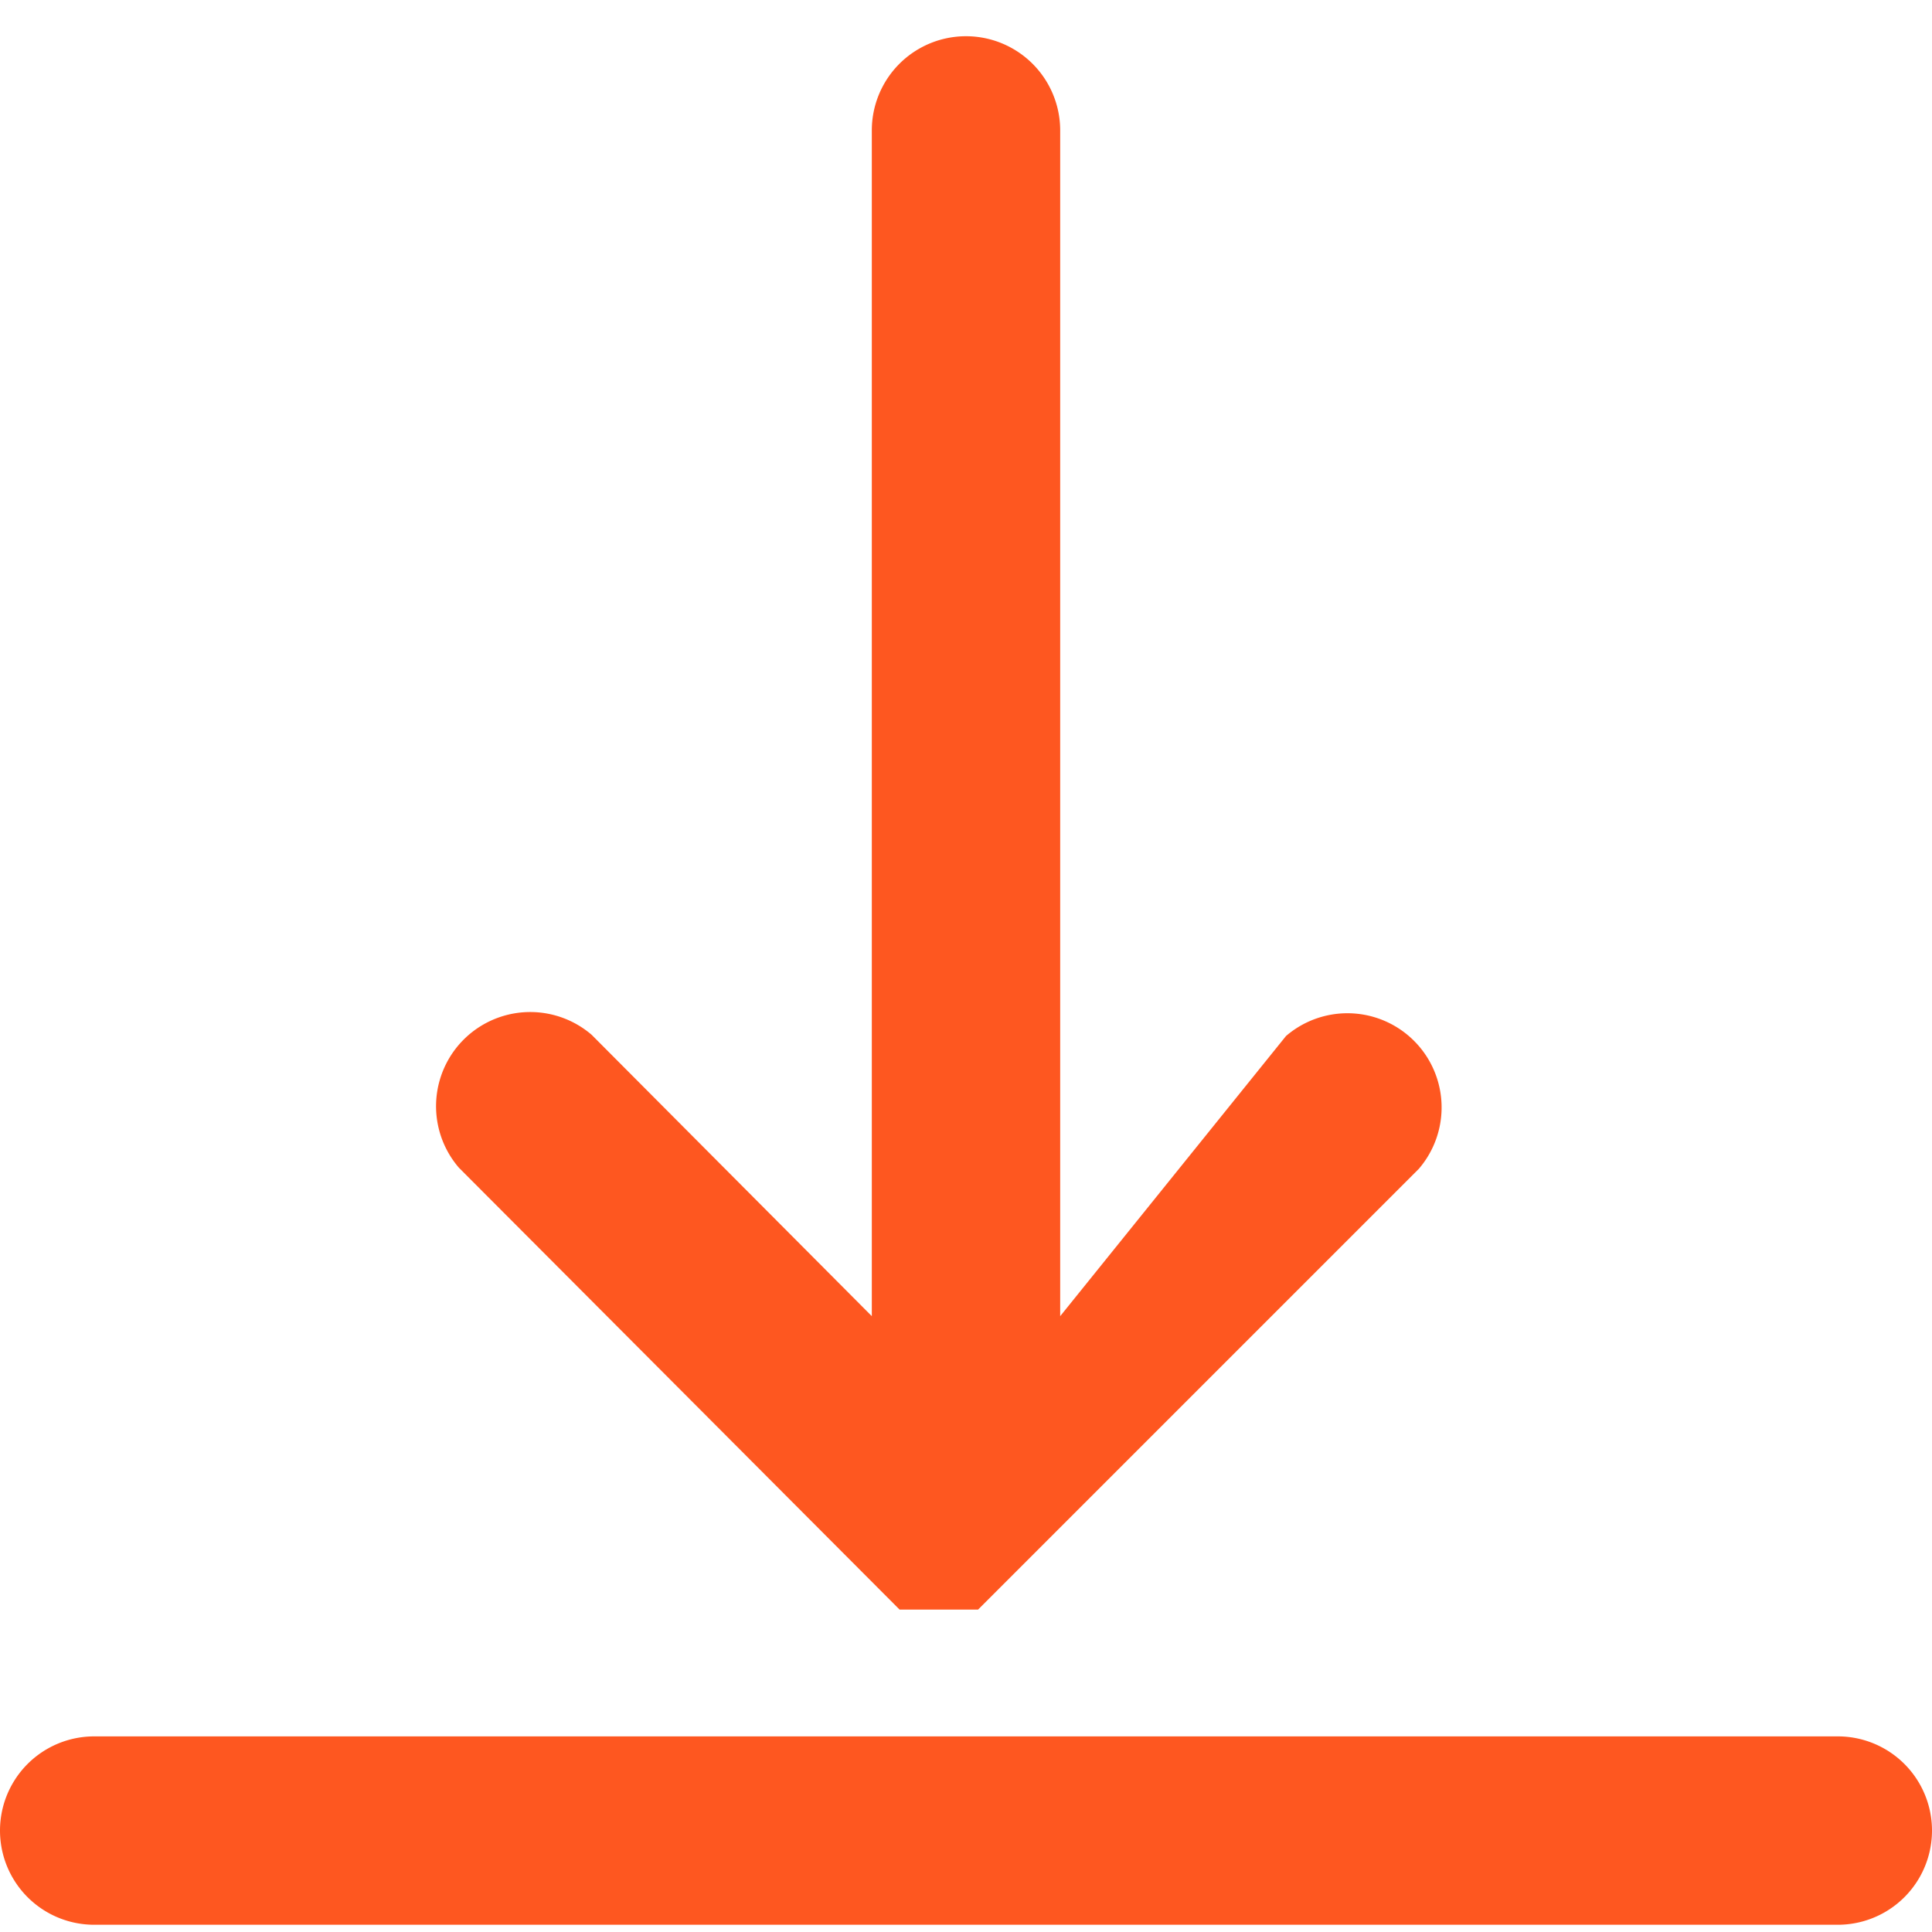 <svg id="Layer_1" data-name="Layer 1" xmlns="http://www.w3.org/2000/svg" viewBox="0 0 16 16">
  <defs>
    <style>
      .cls-1 {
        fill: #fff;
        opacity: 0;
      }

      .cls-2 {
        fill: #fe5720;
      }
    </style>
  </defs>
  <title>download-icon</title>
  <rect class="cls-1" width="16" height="16"/>
  <path class="cls-2" d="M7.45,13.33h0l.05,0,0,0,0,0,0,0,0,0,0,0,0,0h.6l0,0,0,0,0,0,0,0,0,0,0,0,0,0h0l3.65-3.65a.78.78,0,0,0-1.1-1.1L8.78,10.9V1.08a.78.78,0,1,0-1.56,0V10.9L4.9,8.57a.78.78,0,0,0-1.1,1.1Z"/>
  <path class="cls-2" d="M15.22,14.38H.78a.78.78,0,0,0,0,1.56H15.22a.78.78,0,1,0,0-1.56Z"/>
</svg>
